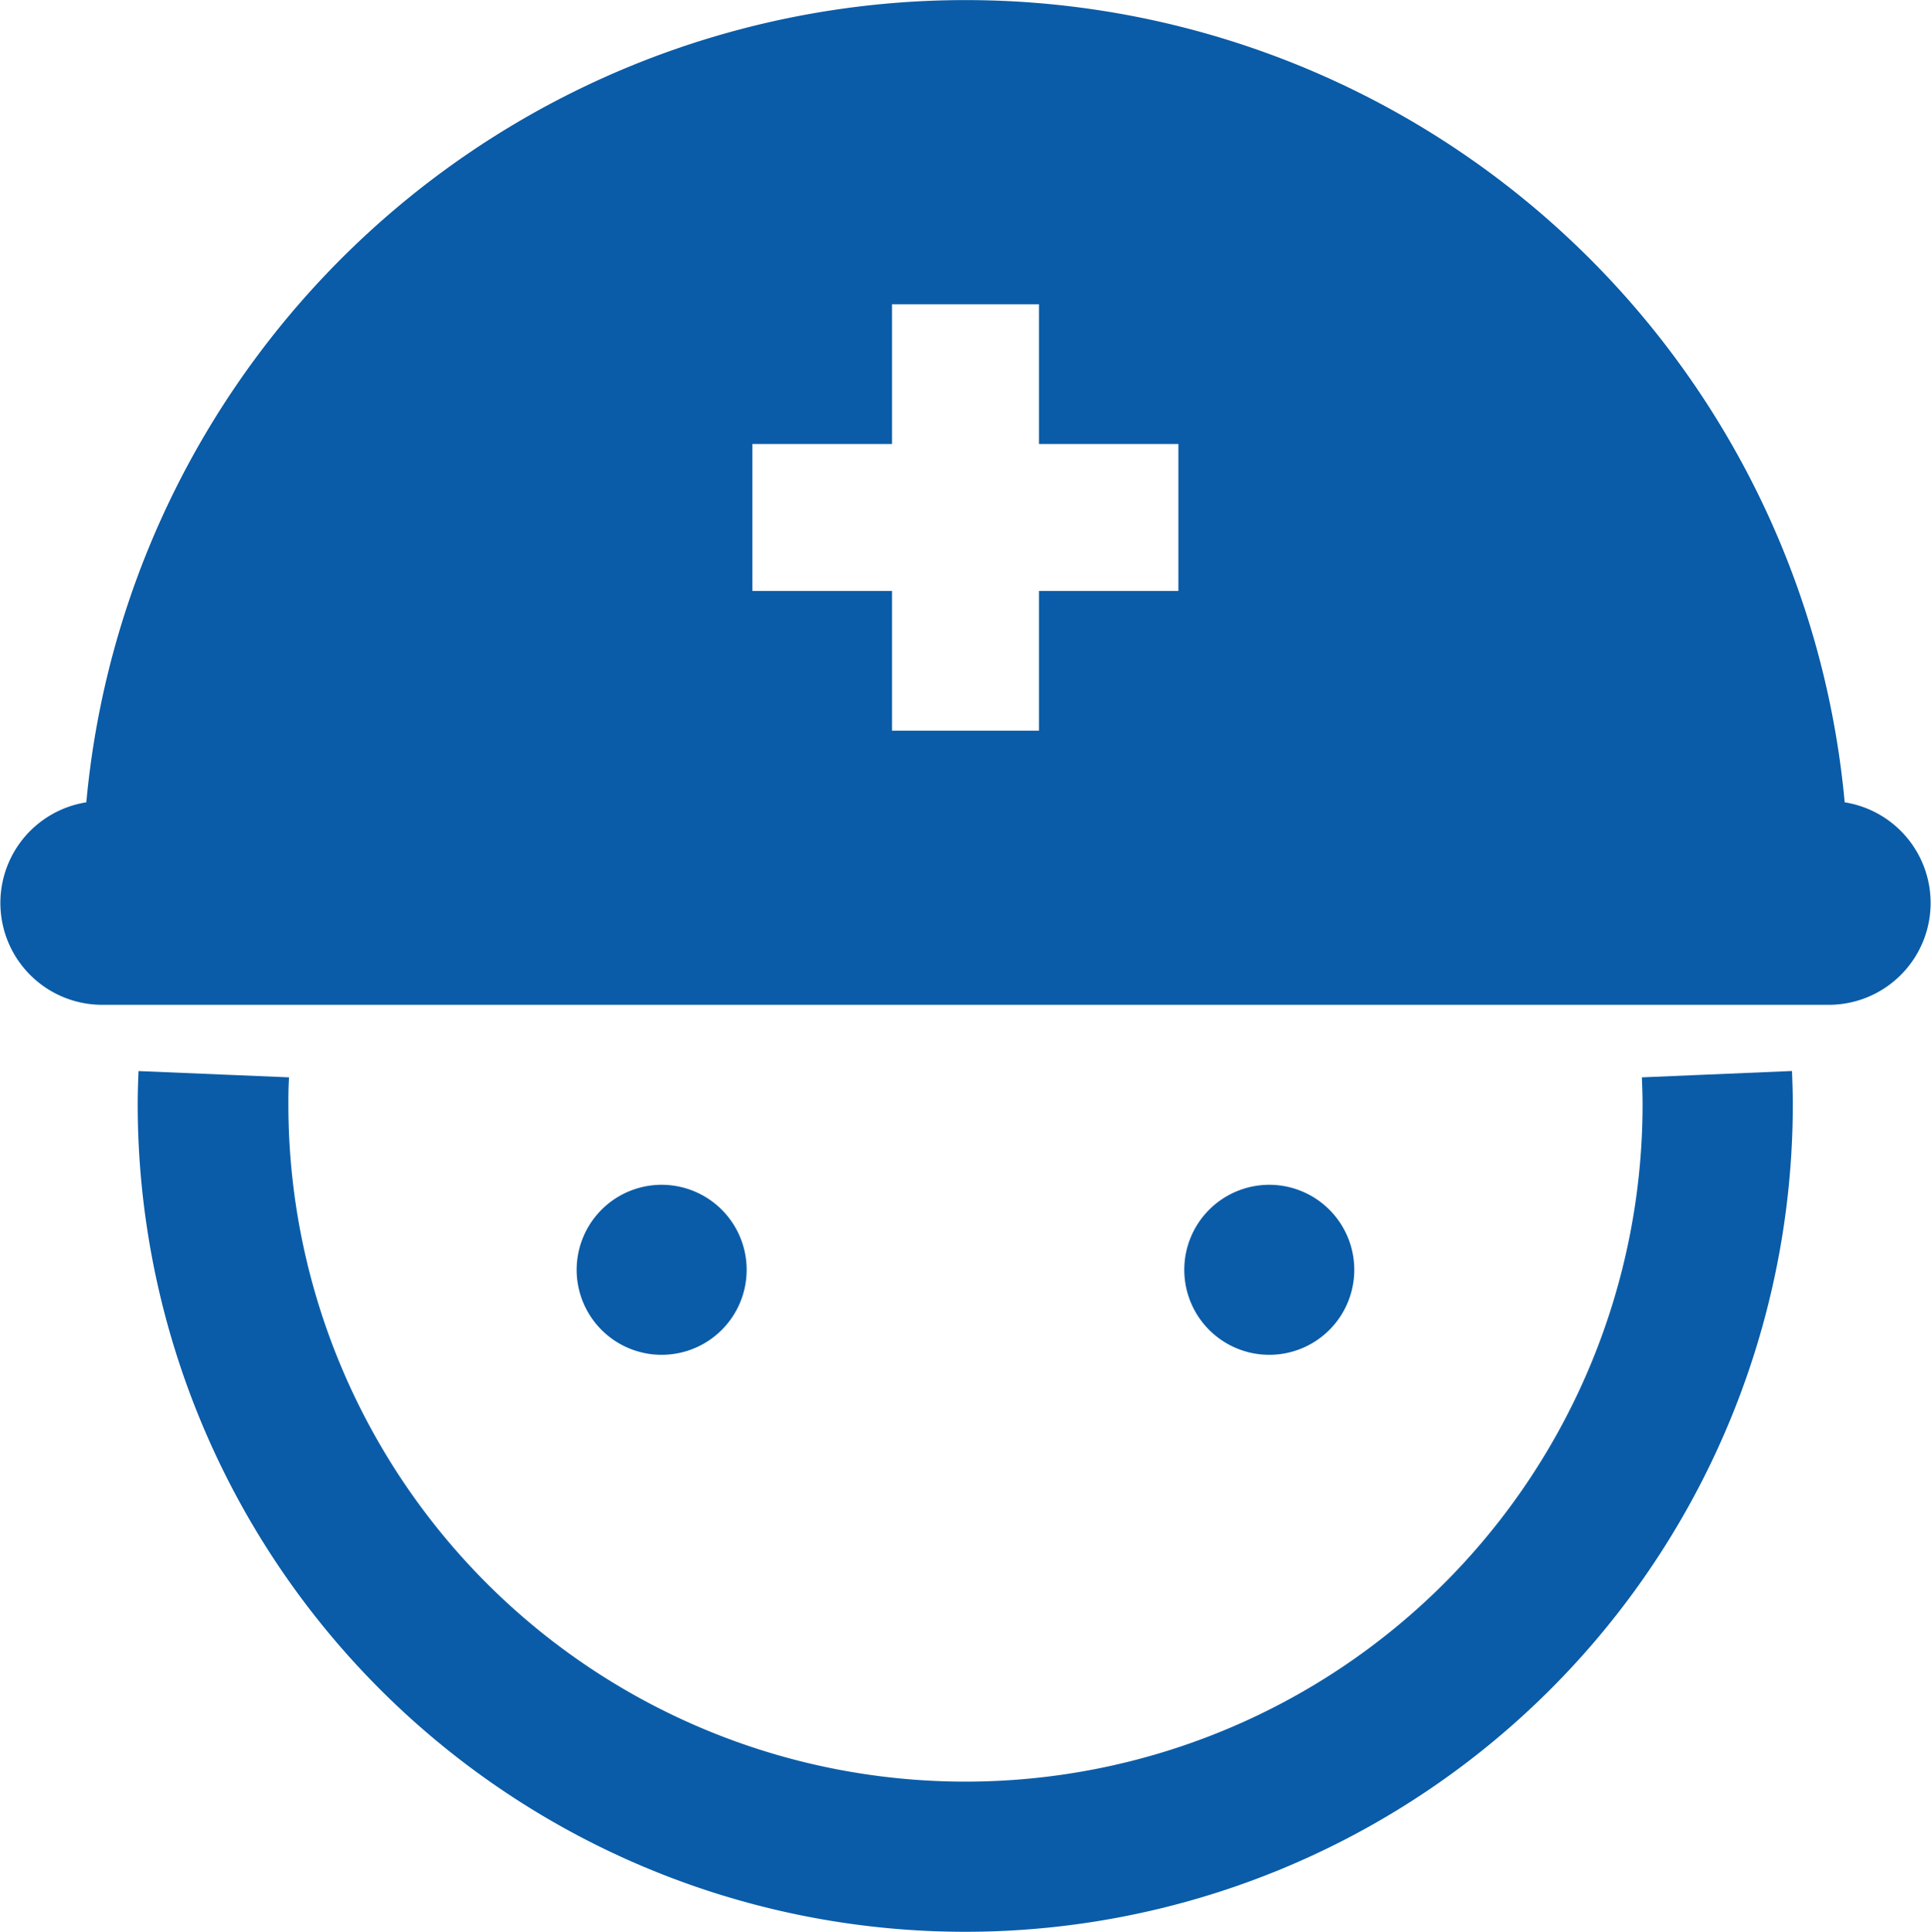 <svg xmlns="http://www.w3.org/2000/svg" width="30.784" height="30.797" viewBox="0 0 30.784 30.797">
  <g id="作業員のアイコン" transform="translate(0)">
    <path id="パス_852" data-name="パス 852" d="M60.641,283.992c.006.156.011.3.011.432a10.794,10.794,0,0,1-21.589,0c0-.132,0-.276.011-.432l-2.4-.1c-.006.162-.013.337-.013.527a13.193,13.193,0,0,0,26.386,0c0-.19-.007-.366-.013-.528Z" transform="translate(-34.466 -266.819)" fill="#0a5ca8"/>
    <path id="パス_853" data-name="パス 853" d="M29.522,12.789a14.075,14.075,0,0,0-28.032,0,1.624,1.624,0,0,0,.251,3.228h27.53a1.624,1.624,0,0,0,.251-3.228ZM18.9,9.42H16.678v2.227H14.334V9.42H12.108V7.077h2.226V4.85h2.344V7.077H18.9Z" transform="translate(-0.114)" fill="#0a5ca8"/>
    <path id="パス_854" data-name="パス 854" d="M155.666,315.362a1.355,1.355,0,1,0-1.354,1.354A1.355,1.355,0,0,0,155.666,315.362Z" transform="translate(-143.763 -295.12)" fill="#0a5ca8"/>
    <path id="パス_855" data-name="パス 855" d="M316.716,315.362a1.355,1.355,0,1,0-1.354,1.354A1.355,1.355,0,0,0,316.716,315.362Z" transform="translate(-295.126 -295.12)" fill="#0a5ca8"/>
  </g>
</svg>
